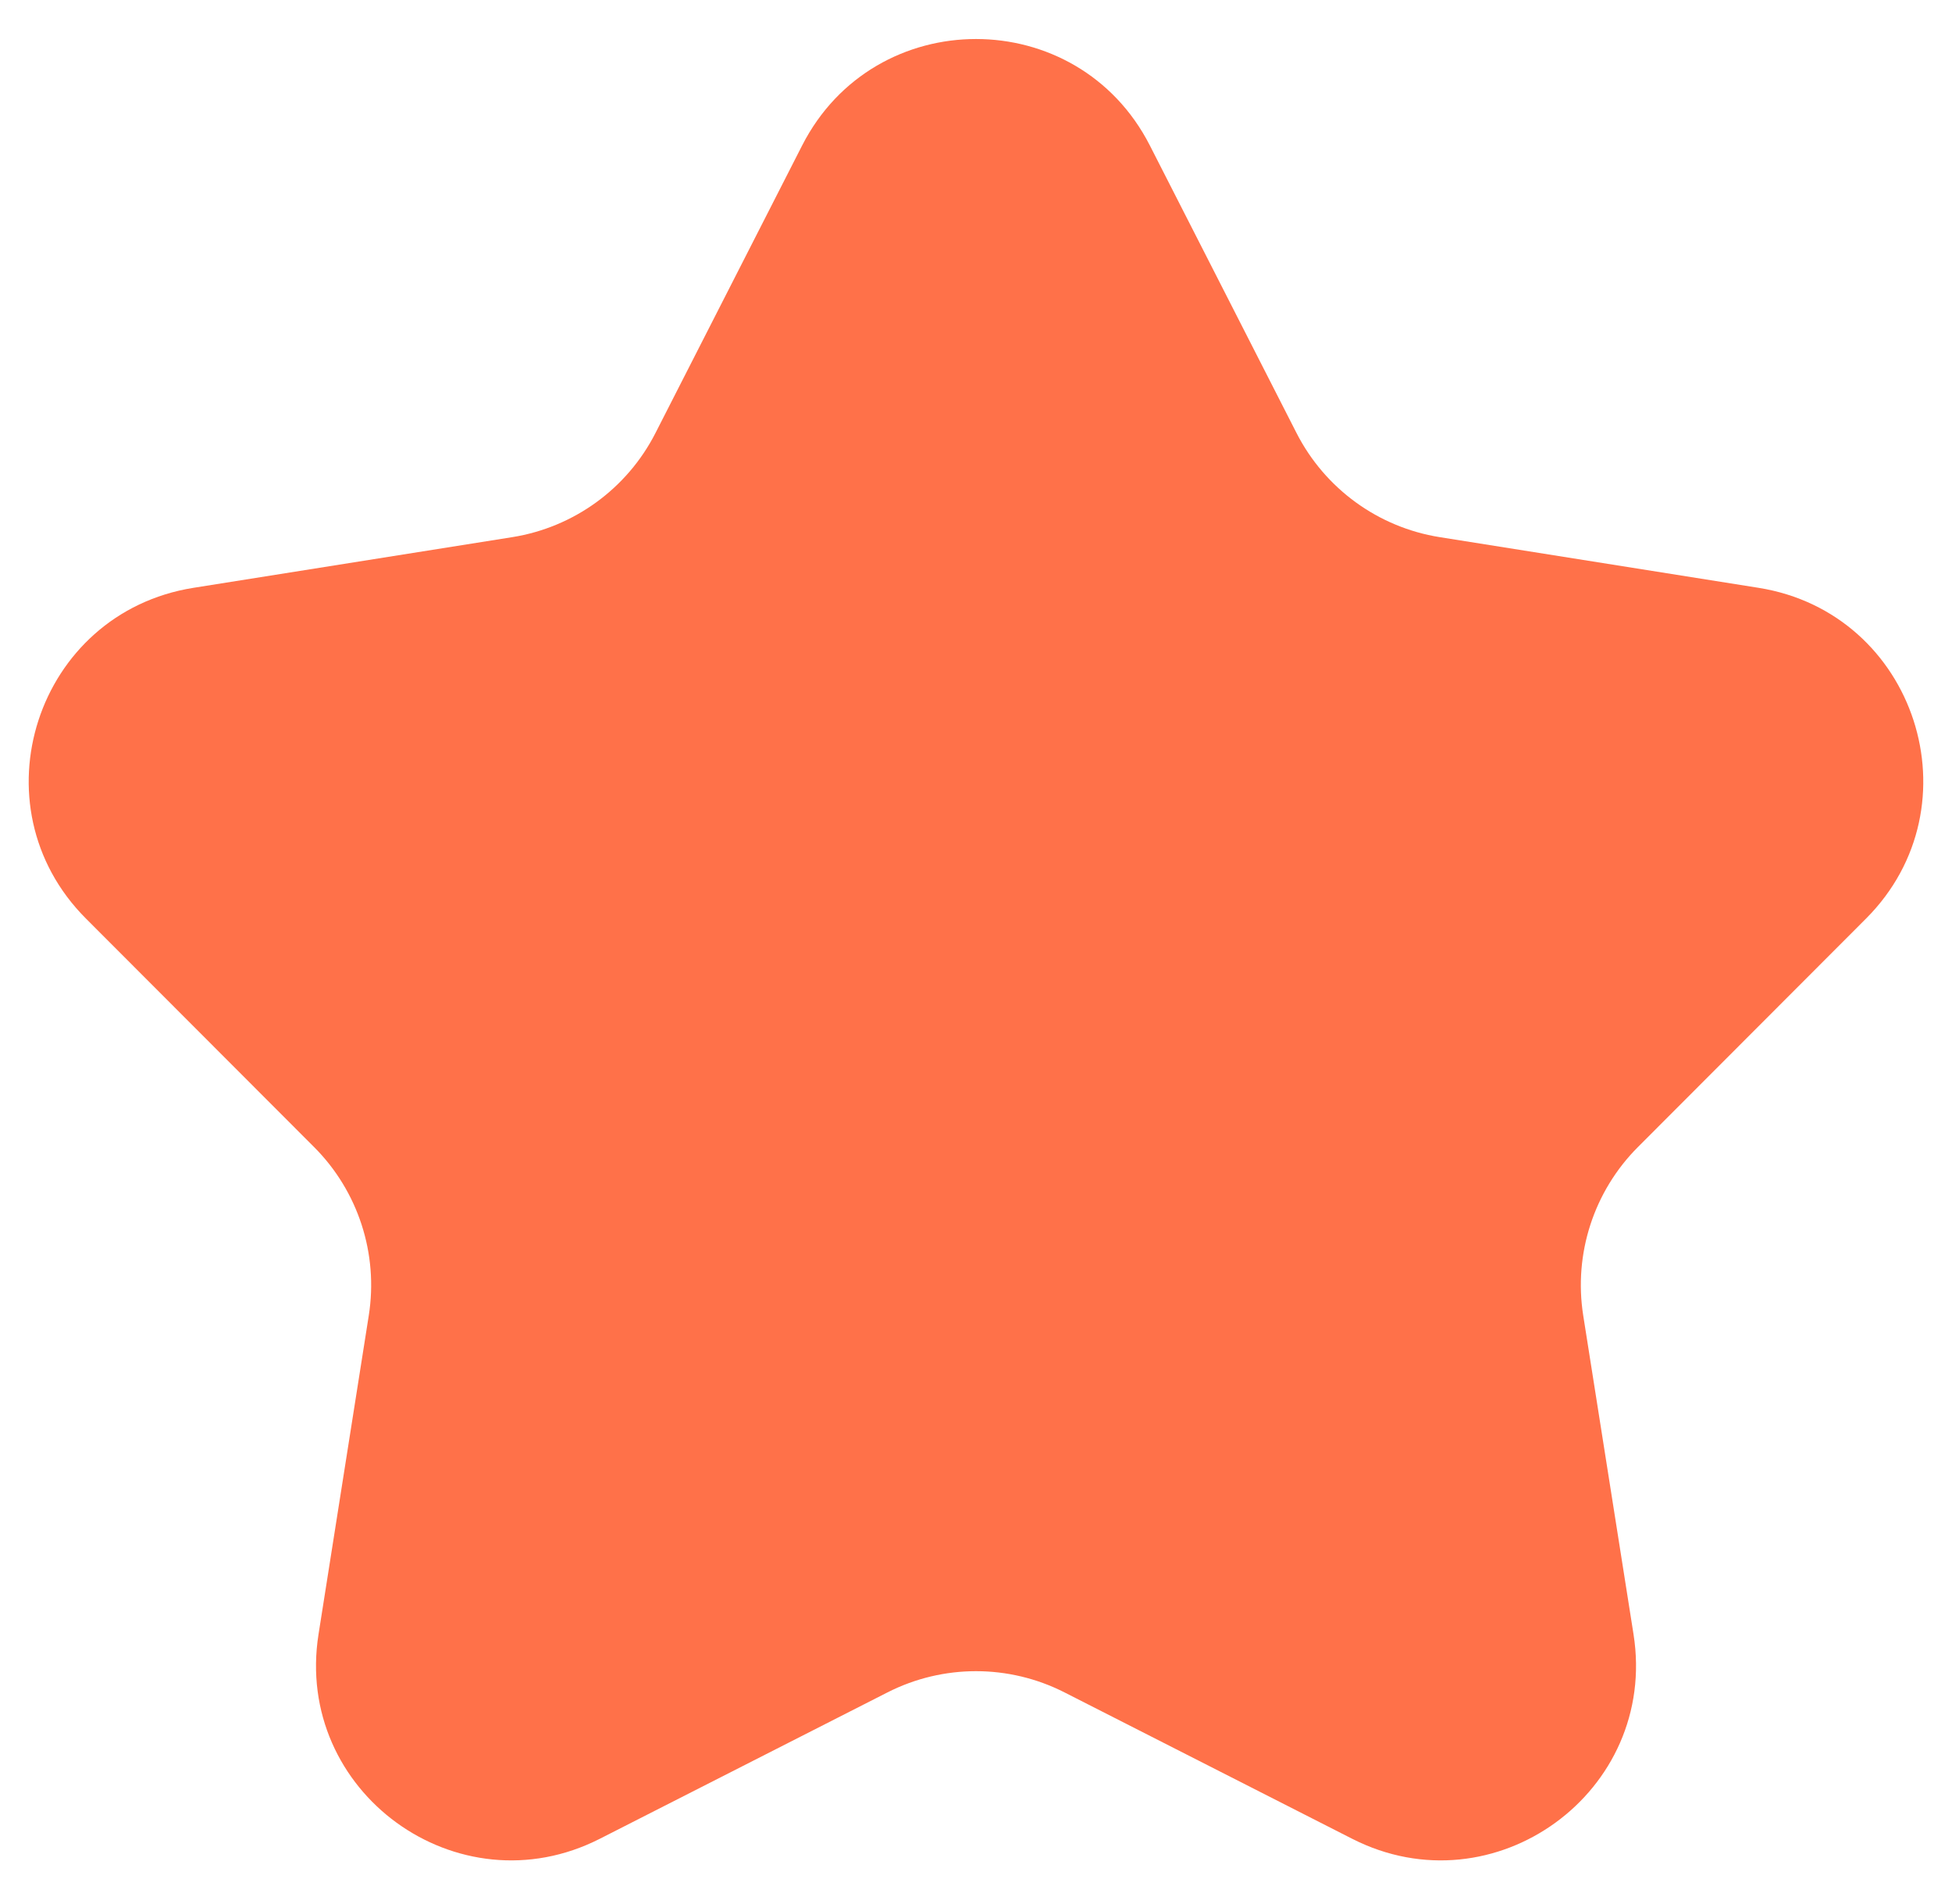 <?xml version="1.0" encoding="UTF-8"?> <svg xmlns="http://www.w3.org/2000/svg" width="40" height="39" viewBox="0 0 40 39" fill="none"> <path d="M16.437 2.981C17.922 0.072 22.078 0.072 23.563 2.981L26.569 8.873C27.151 10.011 28.241 10.804 29.504 11.005L36.036 12.043C39.261 12.556 40.545 16.51 38.238 18.82L33.564 23.5C32.66 24.405 32.244 25.687 32.443 26.95L33.474 33.483C33.982 36.709 30.619 39.152 27.709 37.672L21.814 34.673C20.674 34.093 19.326 34.093 18.186 34.673L12.291 37.672C9.38 39.152 6.018 36.709 6.527 33.483L7.557 26.95C7.756 25.687 7.34 24.405 6.436 23.5L1.762 18.82C-0.546 16.51 0.739 12.556 3.964 12.043L10.496 11.005C11.759 10.804 12.85 10.011 13.431 8.873L16.437 2.981Z" fill="#FF7149"></path> </svg> 